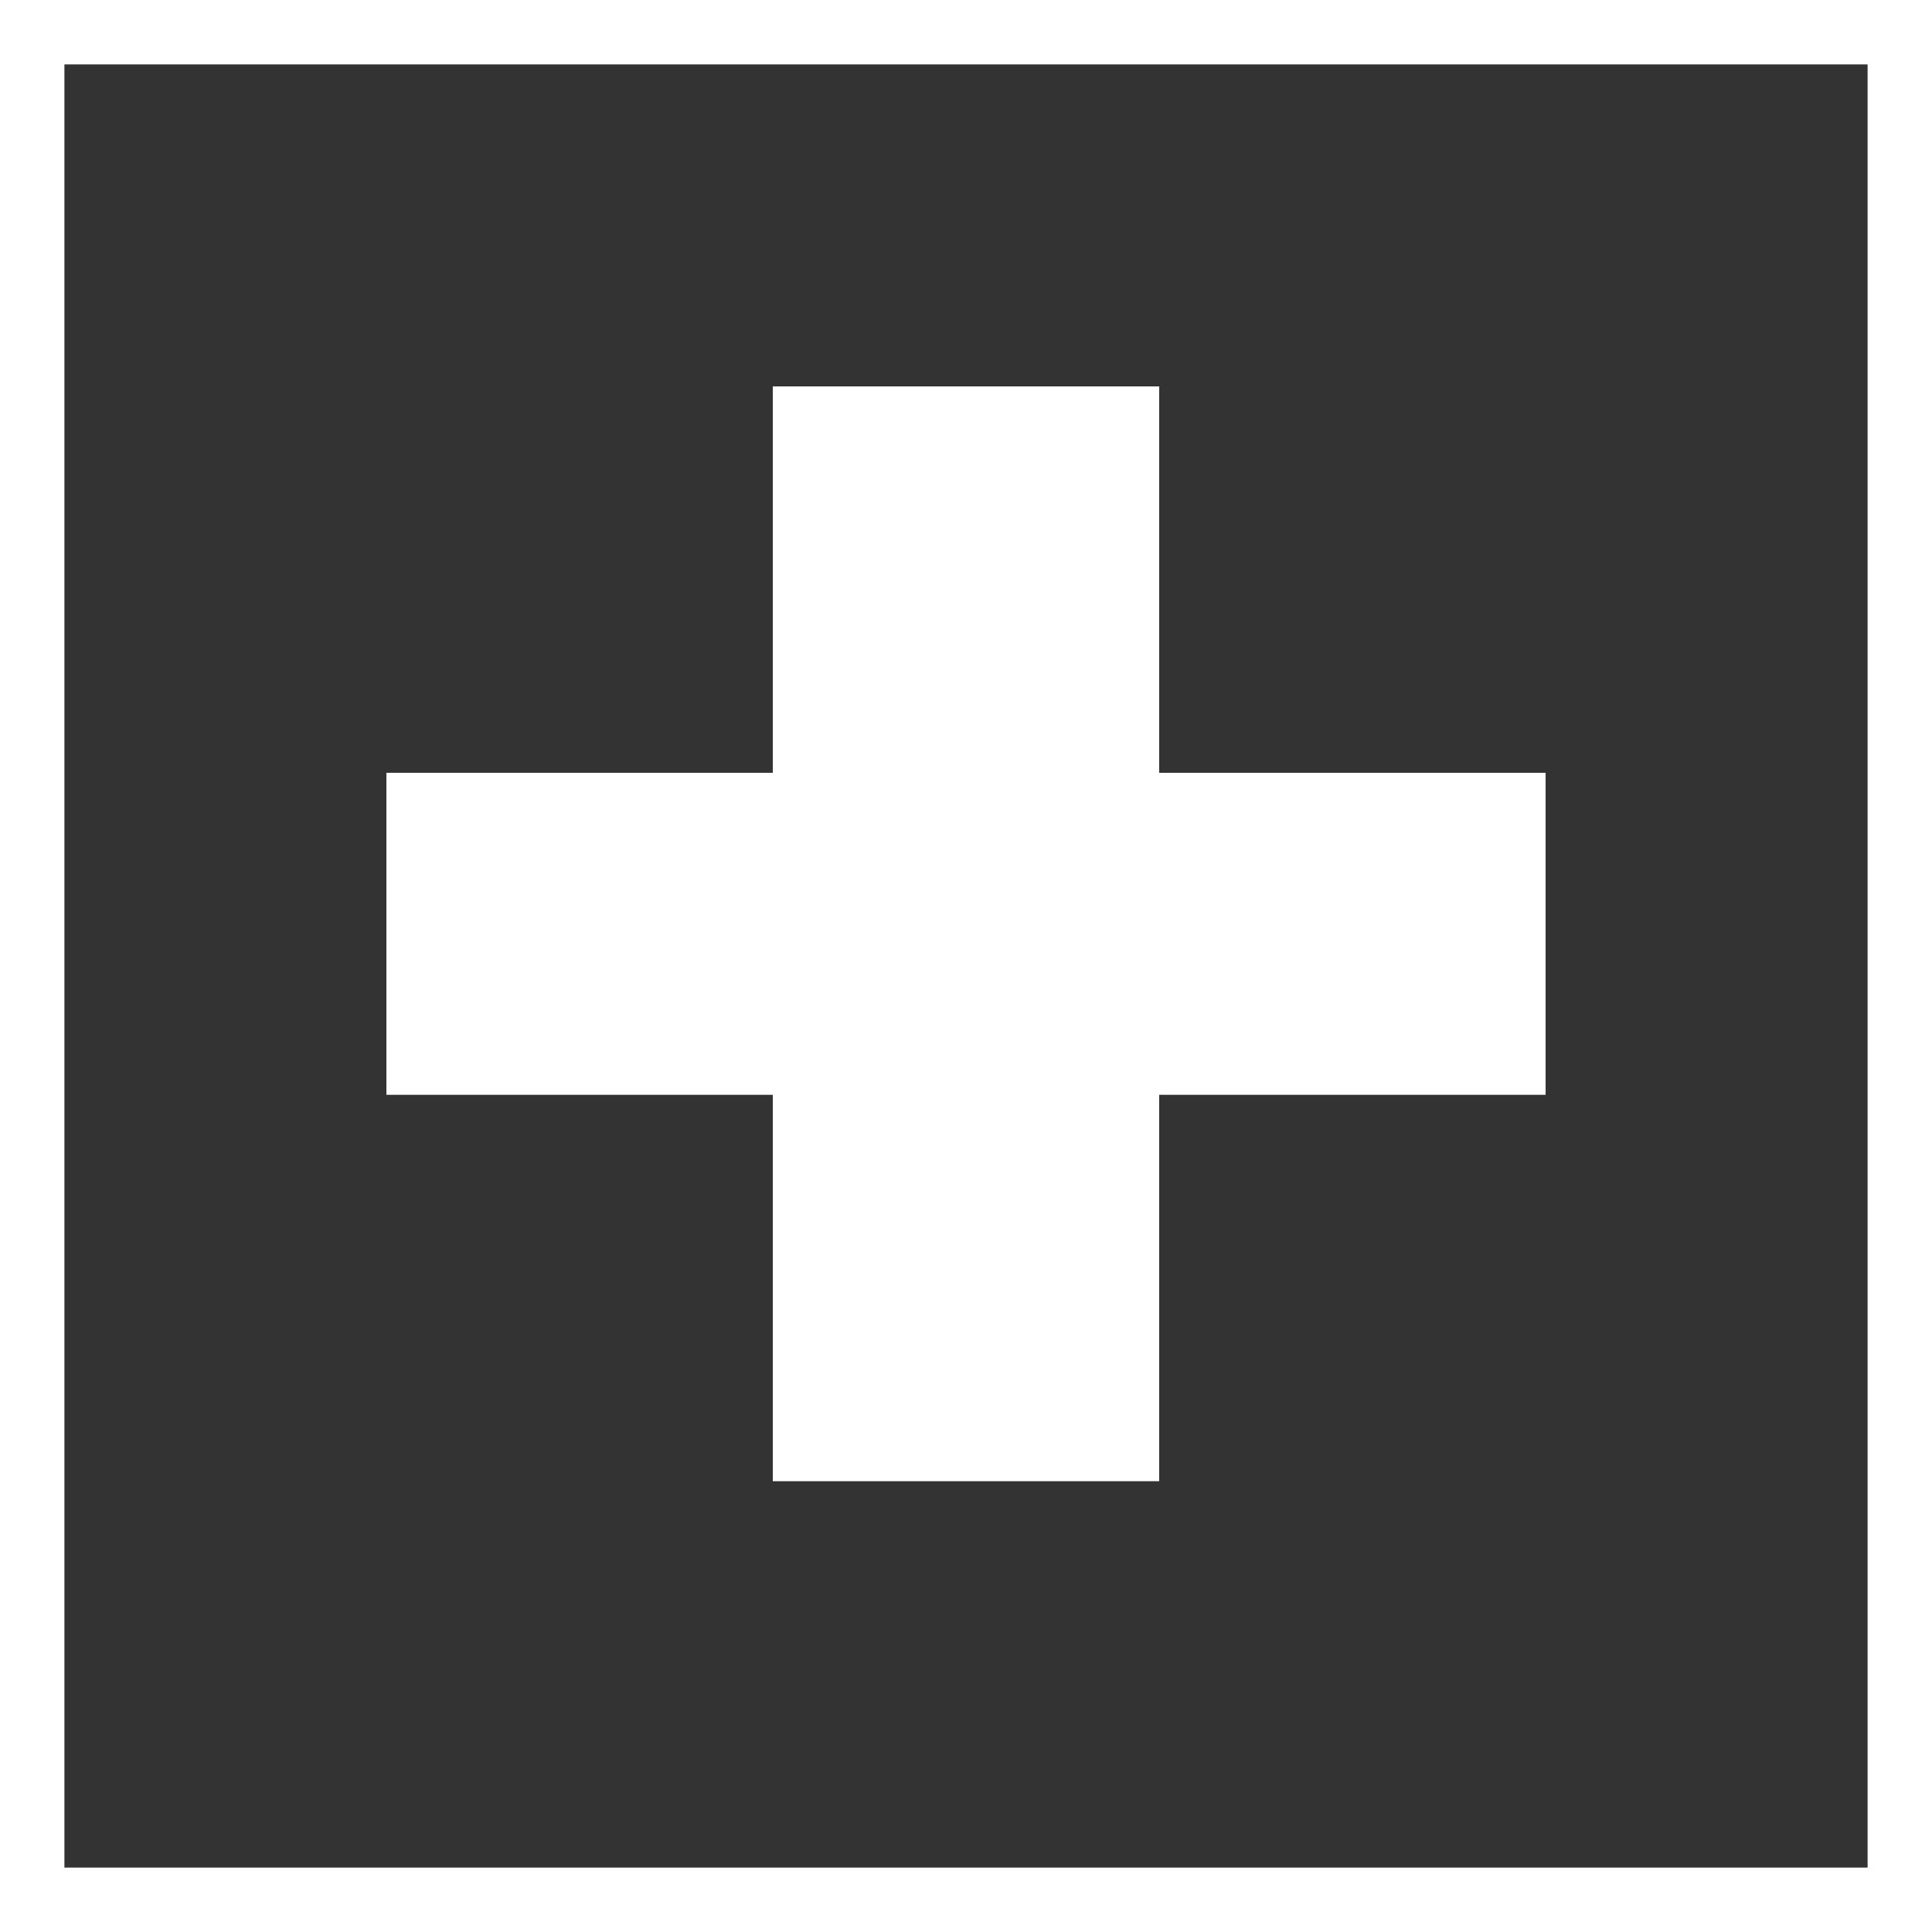 <svg xmlns="http://www.w3.org/2000/svg" width="30" height="30" viewBox="0 0 30 30">
  <rect x="0" y="0" width="30" height="30" fill="#333333" stroke="none"/>
  <g id="Gruppe_302" data-name="Gruppe 302" transform="translate(-1898 -1942)">
    <g id="Gruppe_301" data-name="Gruppe 301" transform="translate(1904.065 1948.065)">
      <rect id="Rechteck_211" data-name="Rechteck 211" width="6" height="17" transform="translate(5.935 -0.065)" fill="#fff"/>
      <rect id="Rechteck_212" data-name="Rechteck 212" width="5" height="18" transform="translate(17.935 5.935) rotate(90)" fill="#fff"/>
    </g>
    <g id="Rechteck_213" data-name="Rechteck 213" transform="translate(1898 1942)" fill="none" stroke="#fff" stroke-width="1">
      <rect width="30" height="30" stroke="none"/>
      <rect x="0.5" y="0.5" width="29" height="29" fill="none"/>
    </g>
  </g>
</svg>
